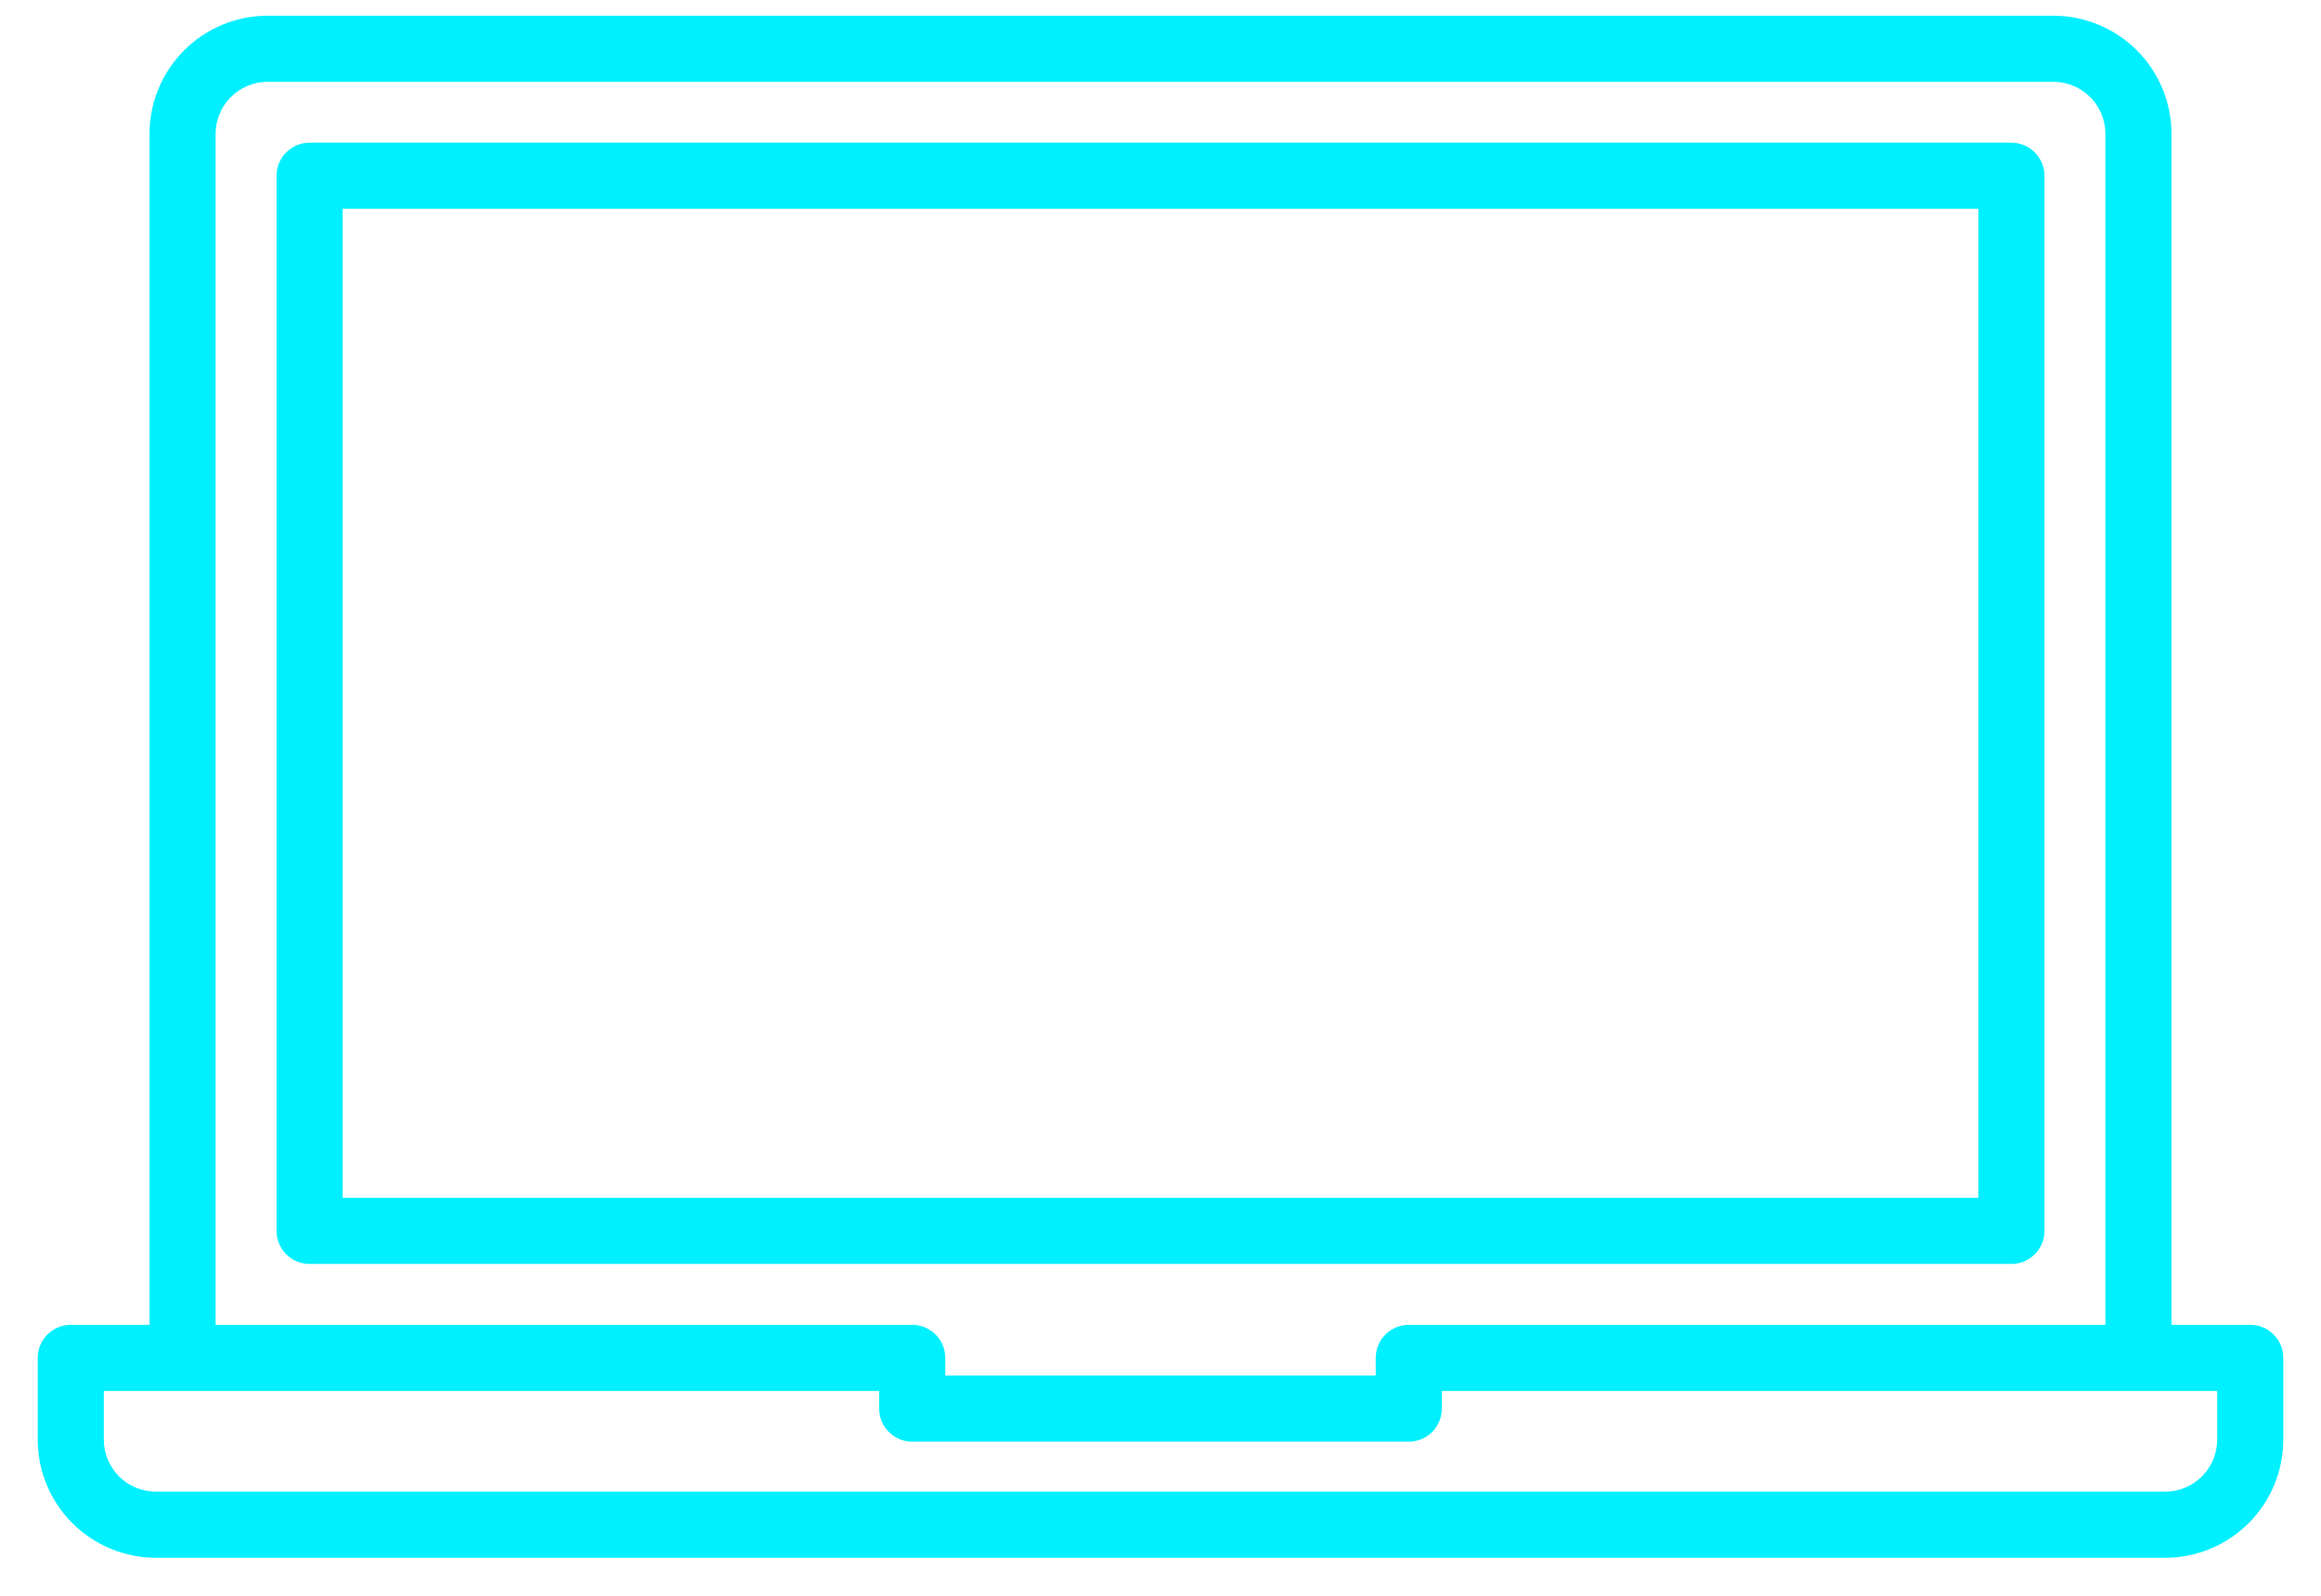 <svg width="48" height="33" viewBox="0 0 48 33" fill="none" xmlns="http://www.w3.org/2000/svg">
<path d="M42.281 25.455V3.634C42.281 3.453 42.209 3.279 42.081 3.151C41.953 3.023 41.779 2.951 41.598 2.951H6.402C6.221 2.951 6.047 3.023 5.919 3.151C5.791 3.279 5.719 3.453 5.719 3.634V25.455C5.719 25.636 5.791 25.81 5.919 25.938C6.047 26.066 6.221 26.138 6.402 26.138H41.598C41.779 26.138 41.953 26.066 42.081 25.938C42.209 25.81 42.281 25.636 42.281 25.455ZM40.914 24.771H7.086V4.316H40.914V24.771Z" fill="#00F0FF"/>
<path d="M46.536 27.397H44.908V2.767C44.908 2.12 44.65 1.499 44.192 1.041C43.734 0.583 43.114 0.326 42.466 0.325H5.534C4.886 0.326 4.266 0.583 3.808 1.041C3.35 1.499 3.092 2.12 3.092 2.767V27.397H1.464C1.282 27.397 1.109 27.47 0.98 27.598C0.852 27.726 0.78 27.9 0.78 28.081V29.773C0.781 30.42 1.038 31.041 1.496 31.498C1.954 31.956 2.574 32.213 3.221 32.214H44.779C45.426 32.214 46.047 31.956 46.504 31.498C46.962 31.041 47.219 30.42 47.22 29.773V28.081C47.22 27.9 47.148 27.726 47.02 27.598C46.892 27.469 46.718 27.397 46.536 27.397ZM4.459 2.767C4.459 2.482 4.573 2.209 4.774 2.007C4.976 1.806 5.249 1.692 5.534 1.692H42.466C42.751 1.692 43.024 1.806 43.226 2.007C43.428 2.209 43.541 2.482 43.541 2.767V27.397H29.134C28.953 27.397 28.779 27.469 28.651 27.598C28.523 27.726 28.451 27.9 28.451 28.081V28.446H19.549V28.081C19.549 27.9 19.477 27.726 19.349 27.598C19.221 27.47 19.047 27.397 18.866 27.397H4.459V2.767ZM45.853 29.773C45.852 30.058 45.739 30.331 45.538 30.532C45.336 30.733 45.063 30.847 44.779 30.847H3.221C2.937 30.846 2.664 30.733 2.462 30.532C2.261 30.331 2.148 30.058 2.147 29.773V28.765H18.182V29.13C18.182 29.311 18.254 29.485 18.382 29.613C18.511 29.741 18.684 29.813 18.866 29.813H29.134C29.316 29.813 29.49 29.741 29.618 29.613C29.746 29.485 29.818 29.311 29.818 29.13V28.765H45.853V29.773Z" fill="#00F0FF"/>
</svg>
